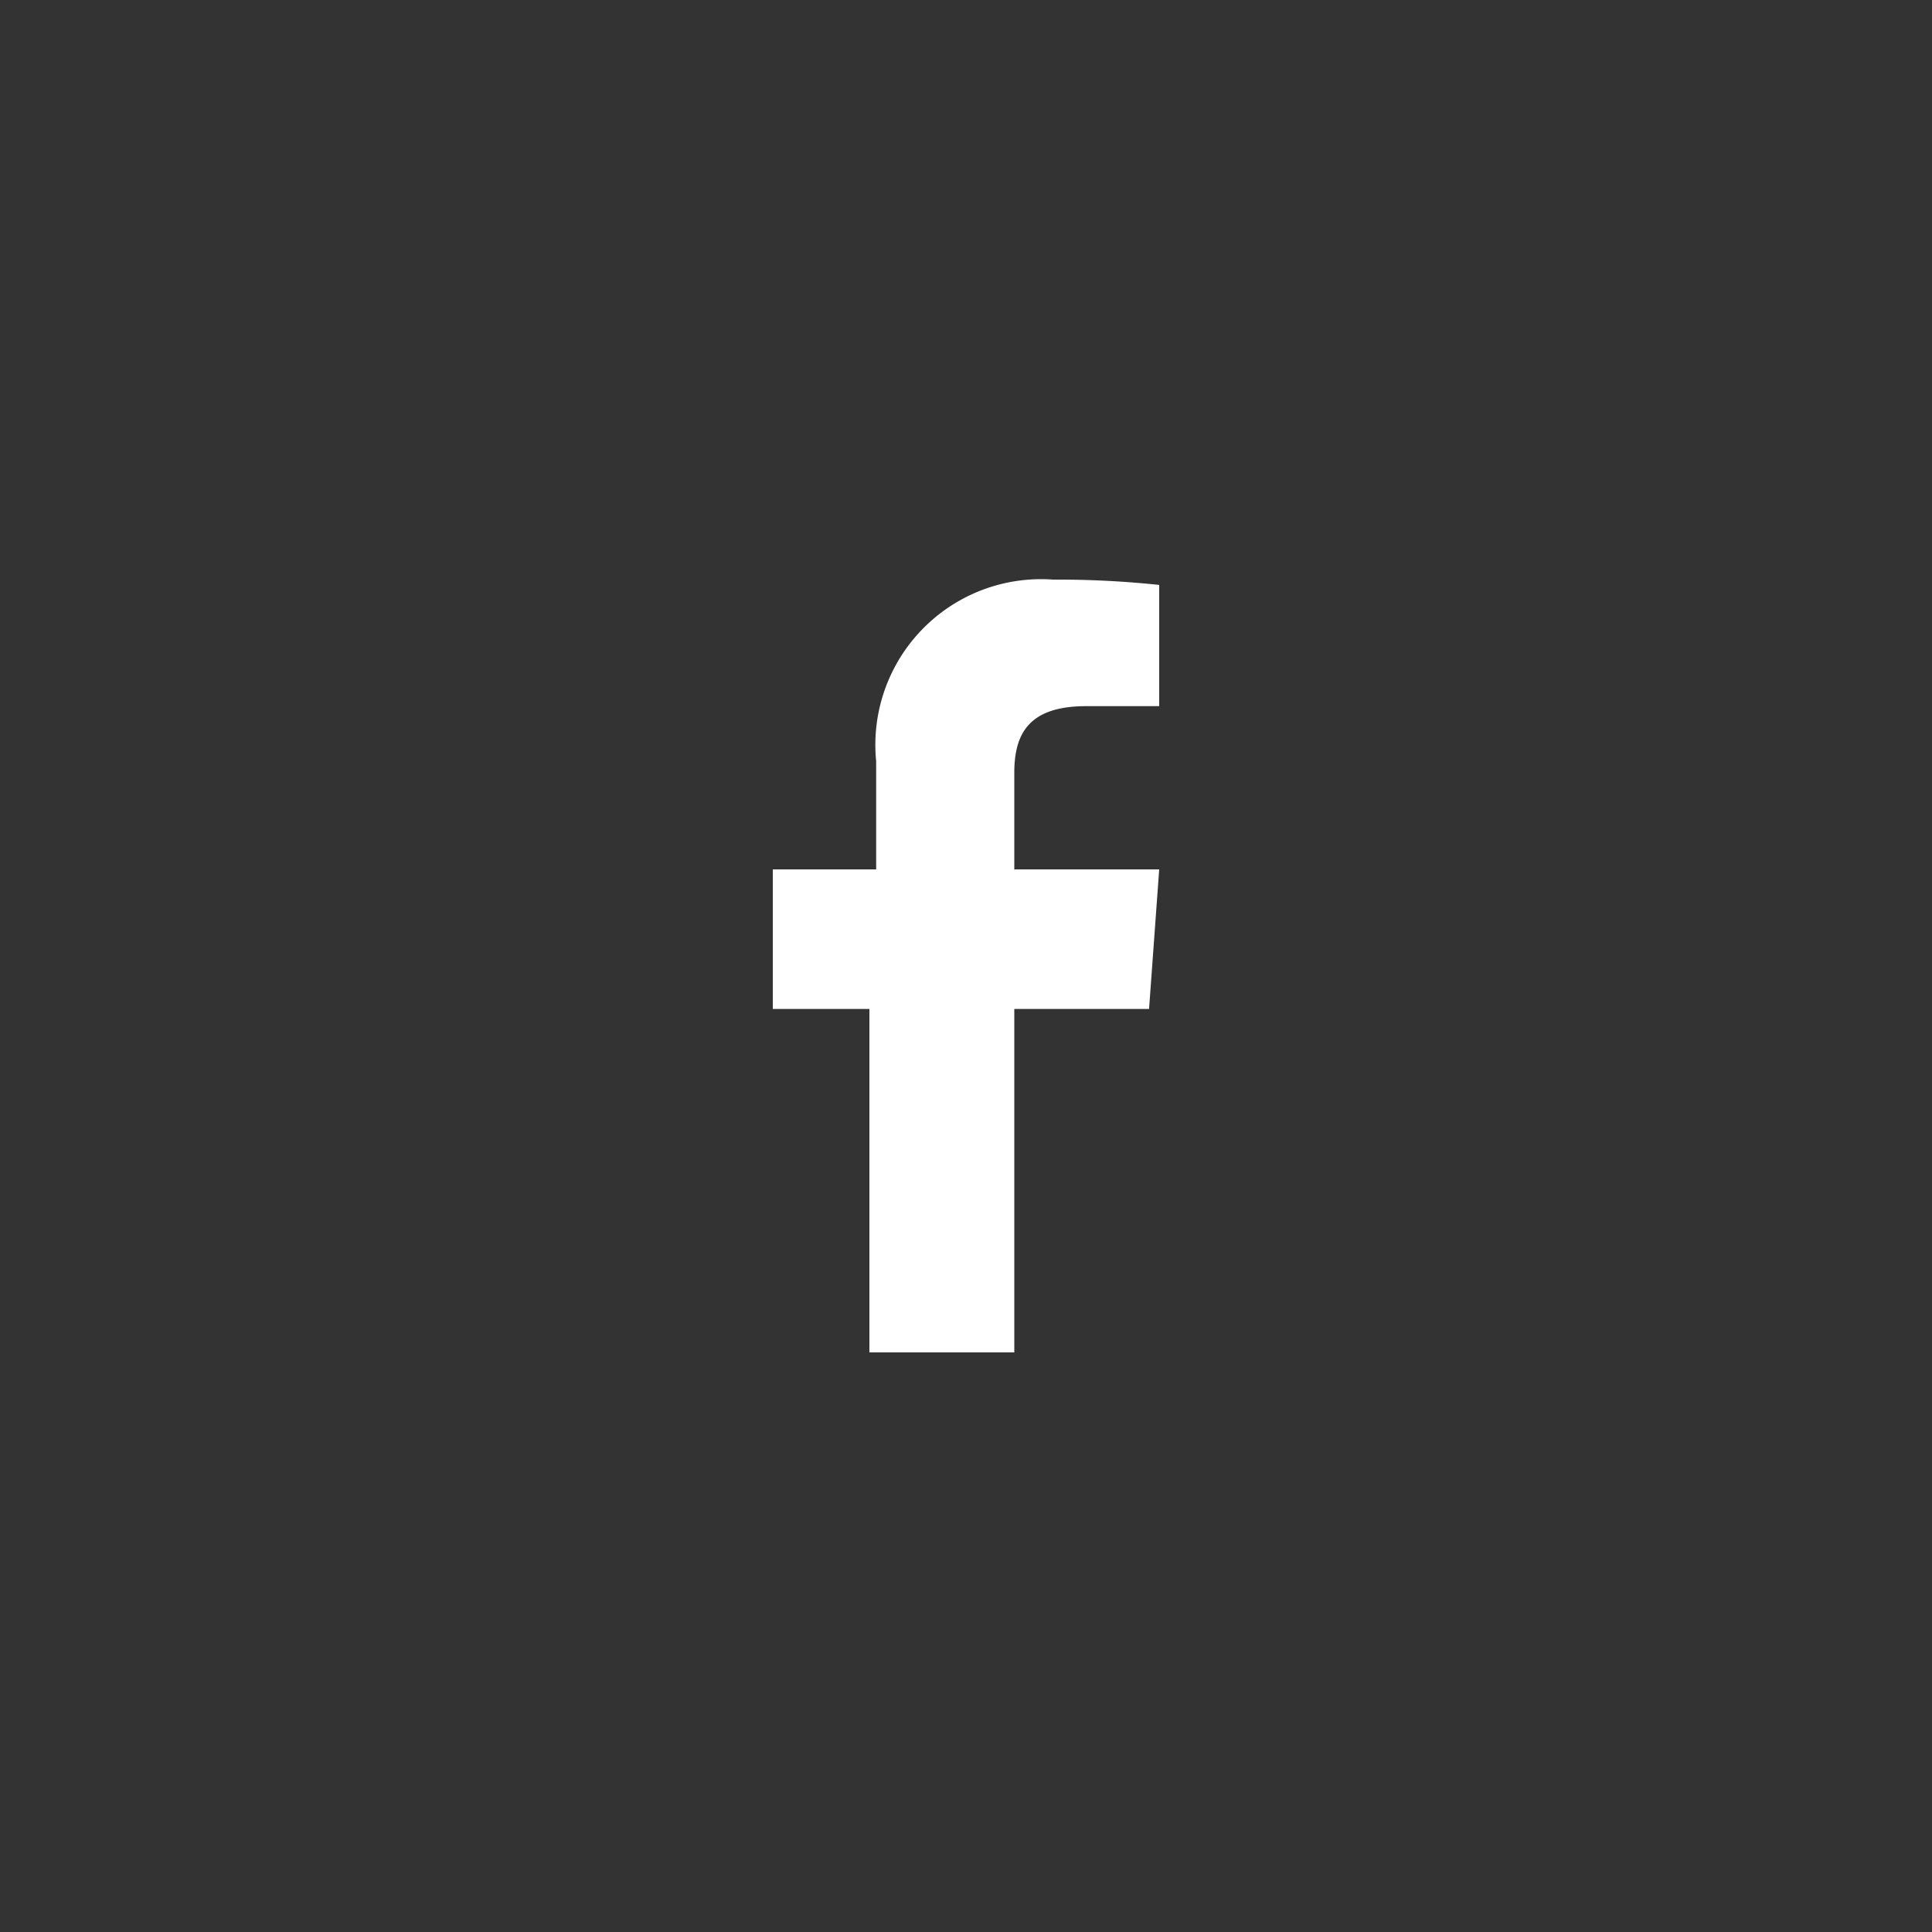 <svg id="Layer_1" data-name="Layer 1" xmlns="http://www.w3.org/2000/svg" viewBox="0 0 40 40"><rect x="0" y="0" width="40" height="40" fill="#333333" stroke="none"/><defs><style>.cls-1{fill:#fff;}</style></defs><title>1-Facebook</title><path class="cls-1" d="M21,28V20.89h2.79L24,18H21V16c0-.82.31-1.38,1.49-1.38H24V12.11A20.07,20.07,0,0,0,21.8,12a3.43,3.43,0,0,0-3.66,3.76V18H16v2.89h2V28Z"/></svg>